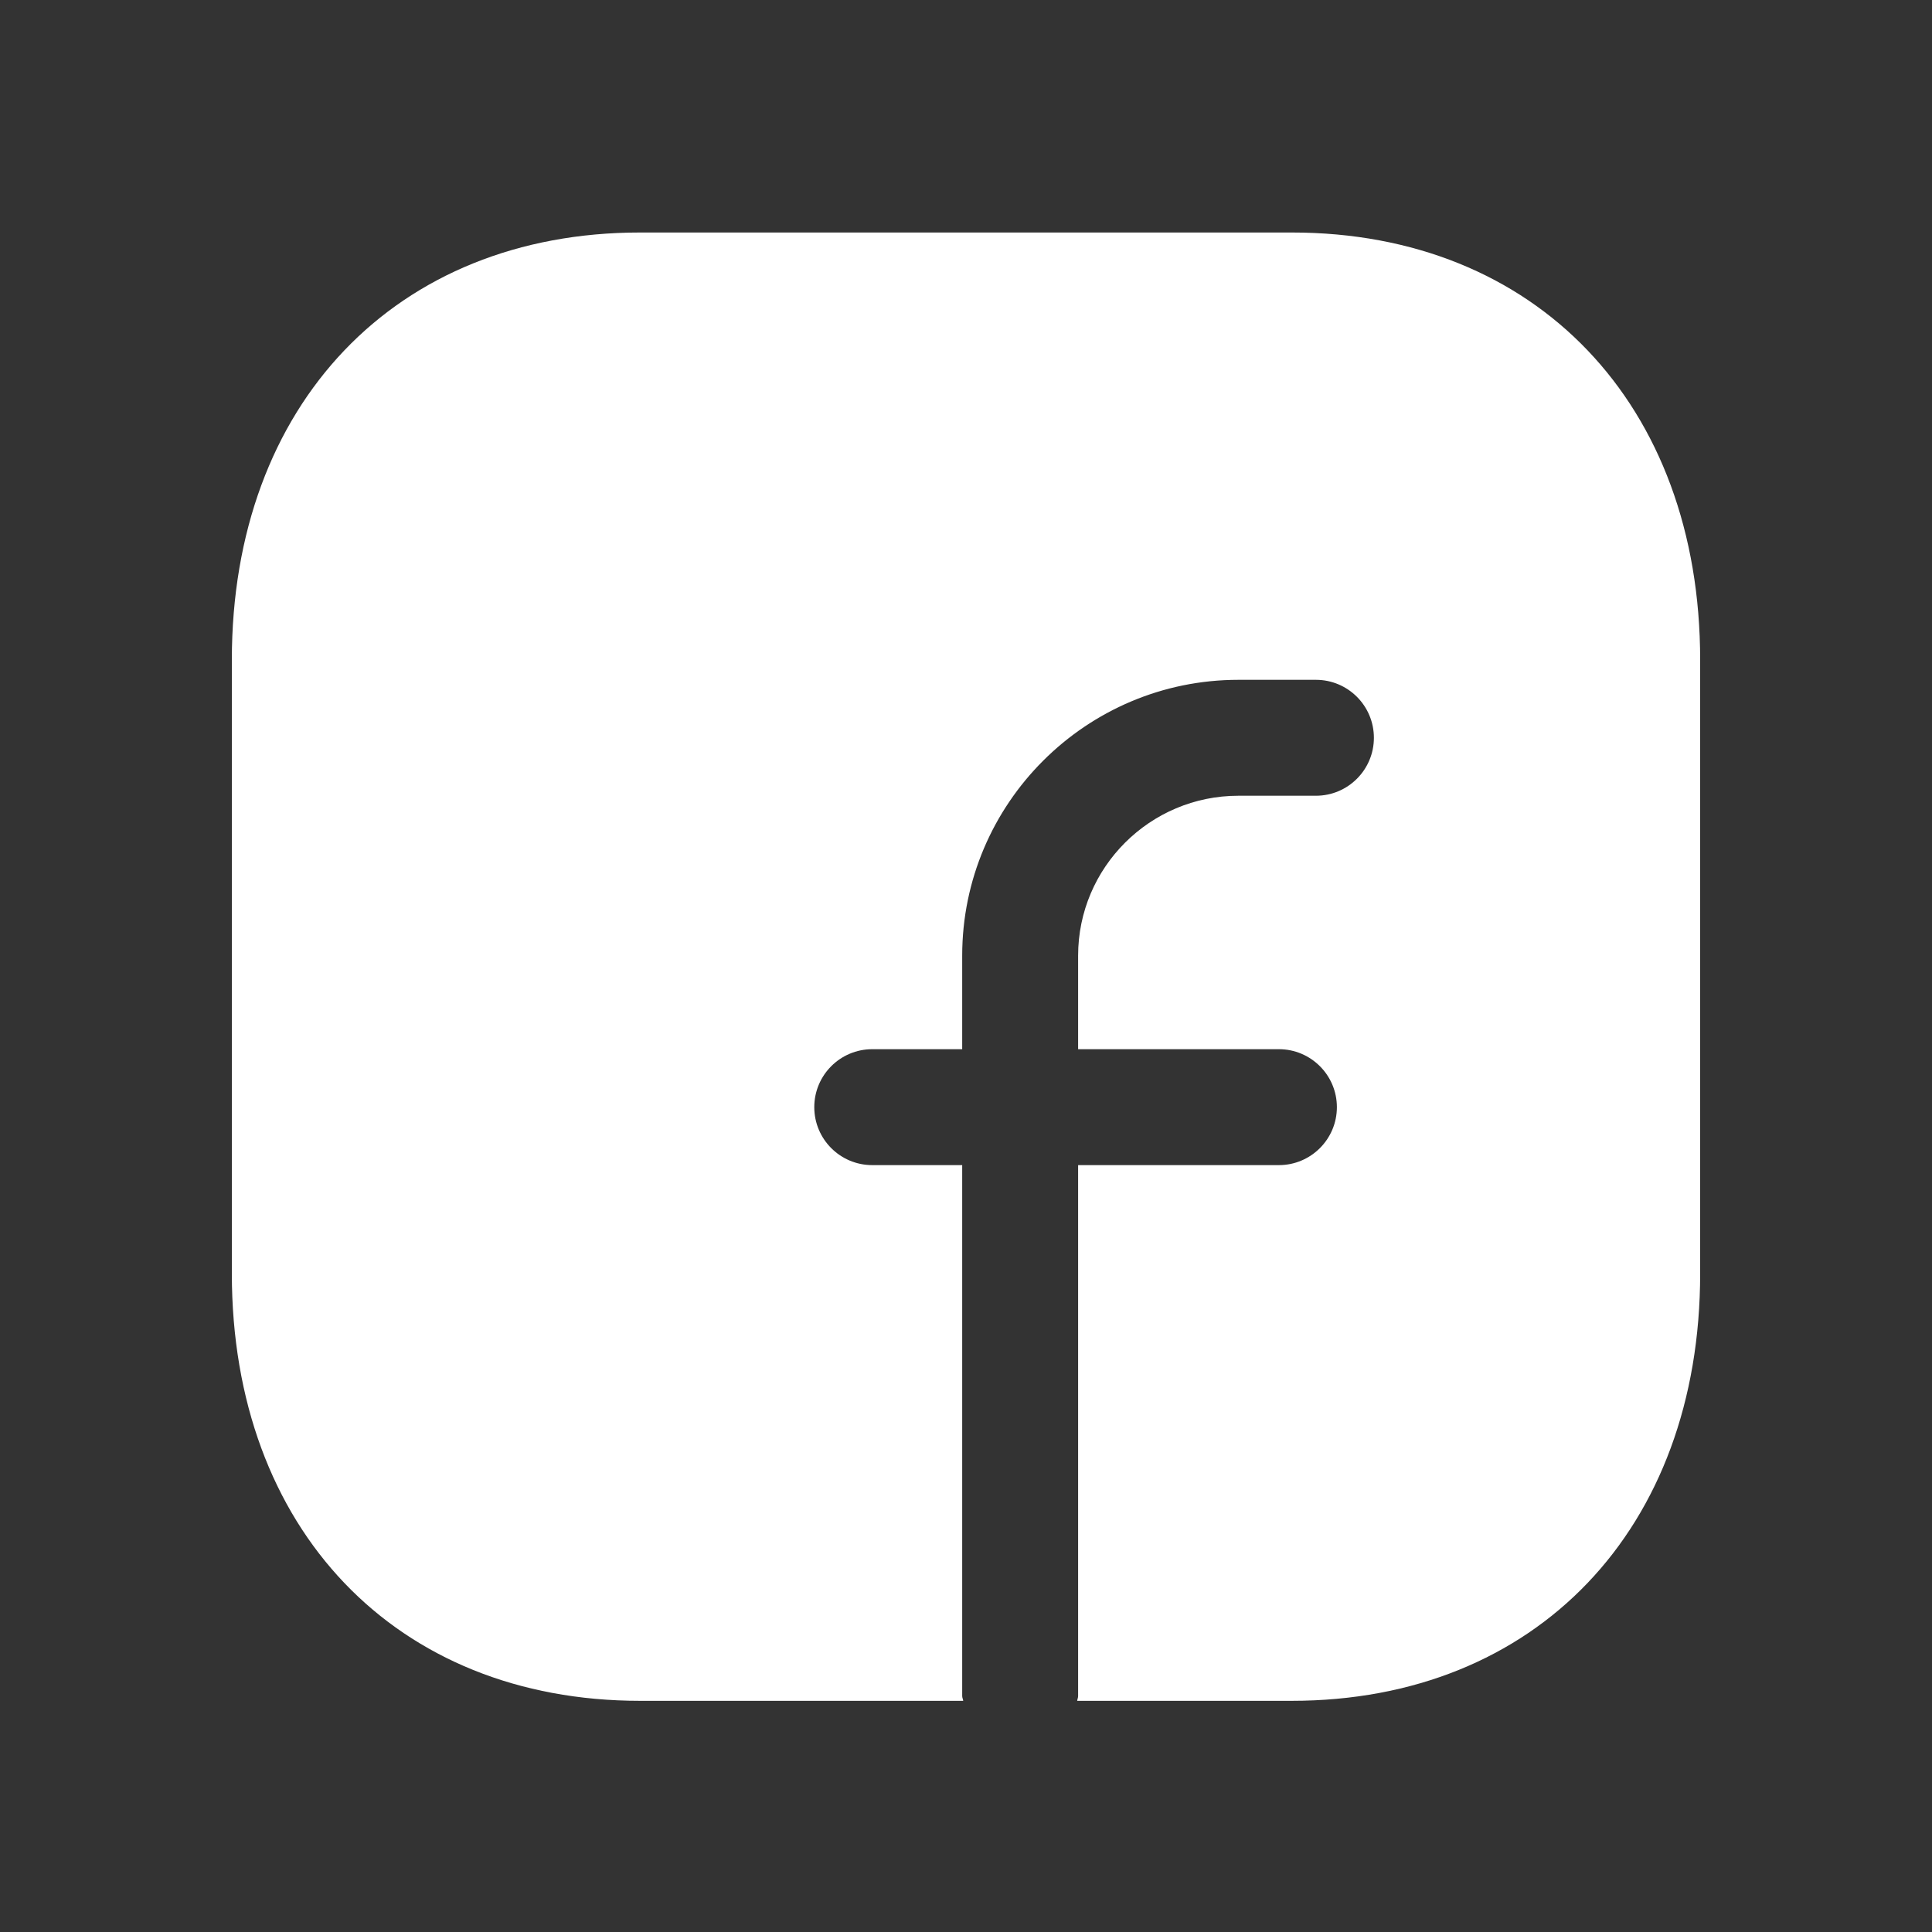 <svg width="32" height="32" viewBox="0 0 32 32" fill="none" xmlns="http://www.w3.org/2000/svg"><rect x="0" y="0" width="32" height="32" fill="#333333" stroke="none"/><path fill-rule="evenodd" clip-rule="evenodd" d="M21.398 3.851H10.601C6.557 3.851 3.84 6.697 3.84 10.93V21.093C3.84 25.326 6.557 28.171 10.601 28.171H15.954C15.951 28.144 15.937 28.12 15.937 28.092V19.298H14.447C13.917 19.298 13.487 18.868 13.487 18.338C13.487 17.808 13.917 17.378 14.447 17.378H15.937V15.829C15.937 13.309 17.989 11.26 20.511 11.26H21.796C22.326 11.26 22.756 11.69 22.756 12.22C22.756 12.75 22.326 13.18 21.796 13.18H20.511C19.047 13.18 17.857 14.368 17.857 15.829V17.378H21.183C21.712 17.378 22.143 17.808 22.143 18.338C22.143 18.868 21.712 19.298 21.183 19.298H17.857V28.092C17.857 28.12 17.844 28.144 17.842 28.171H21.396C25.441 28.171 28.16 25.326 28.16 21.093V10.93C28.16 6.697 25.442 3.851 21.398 3.851Z" fill="white"/></svg>